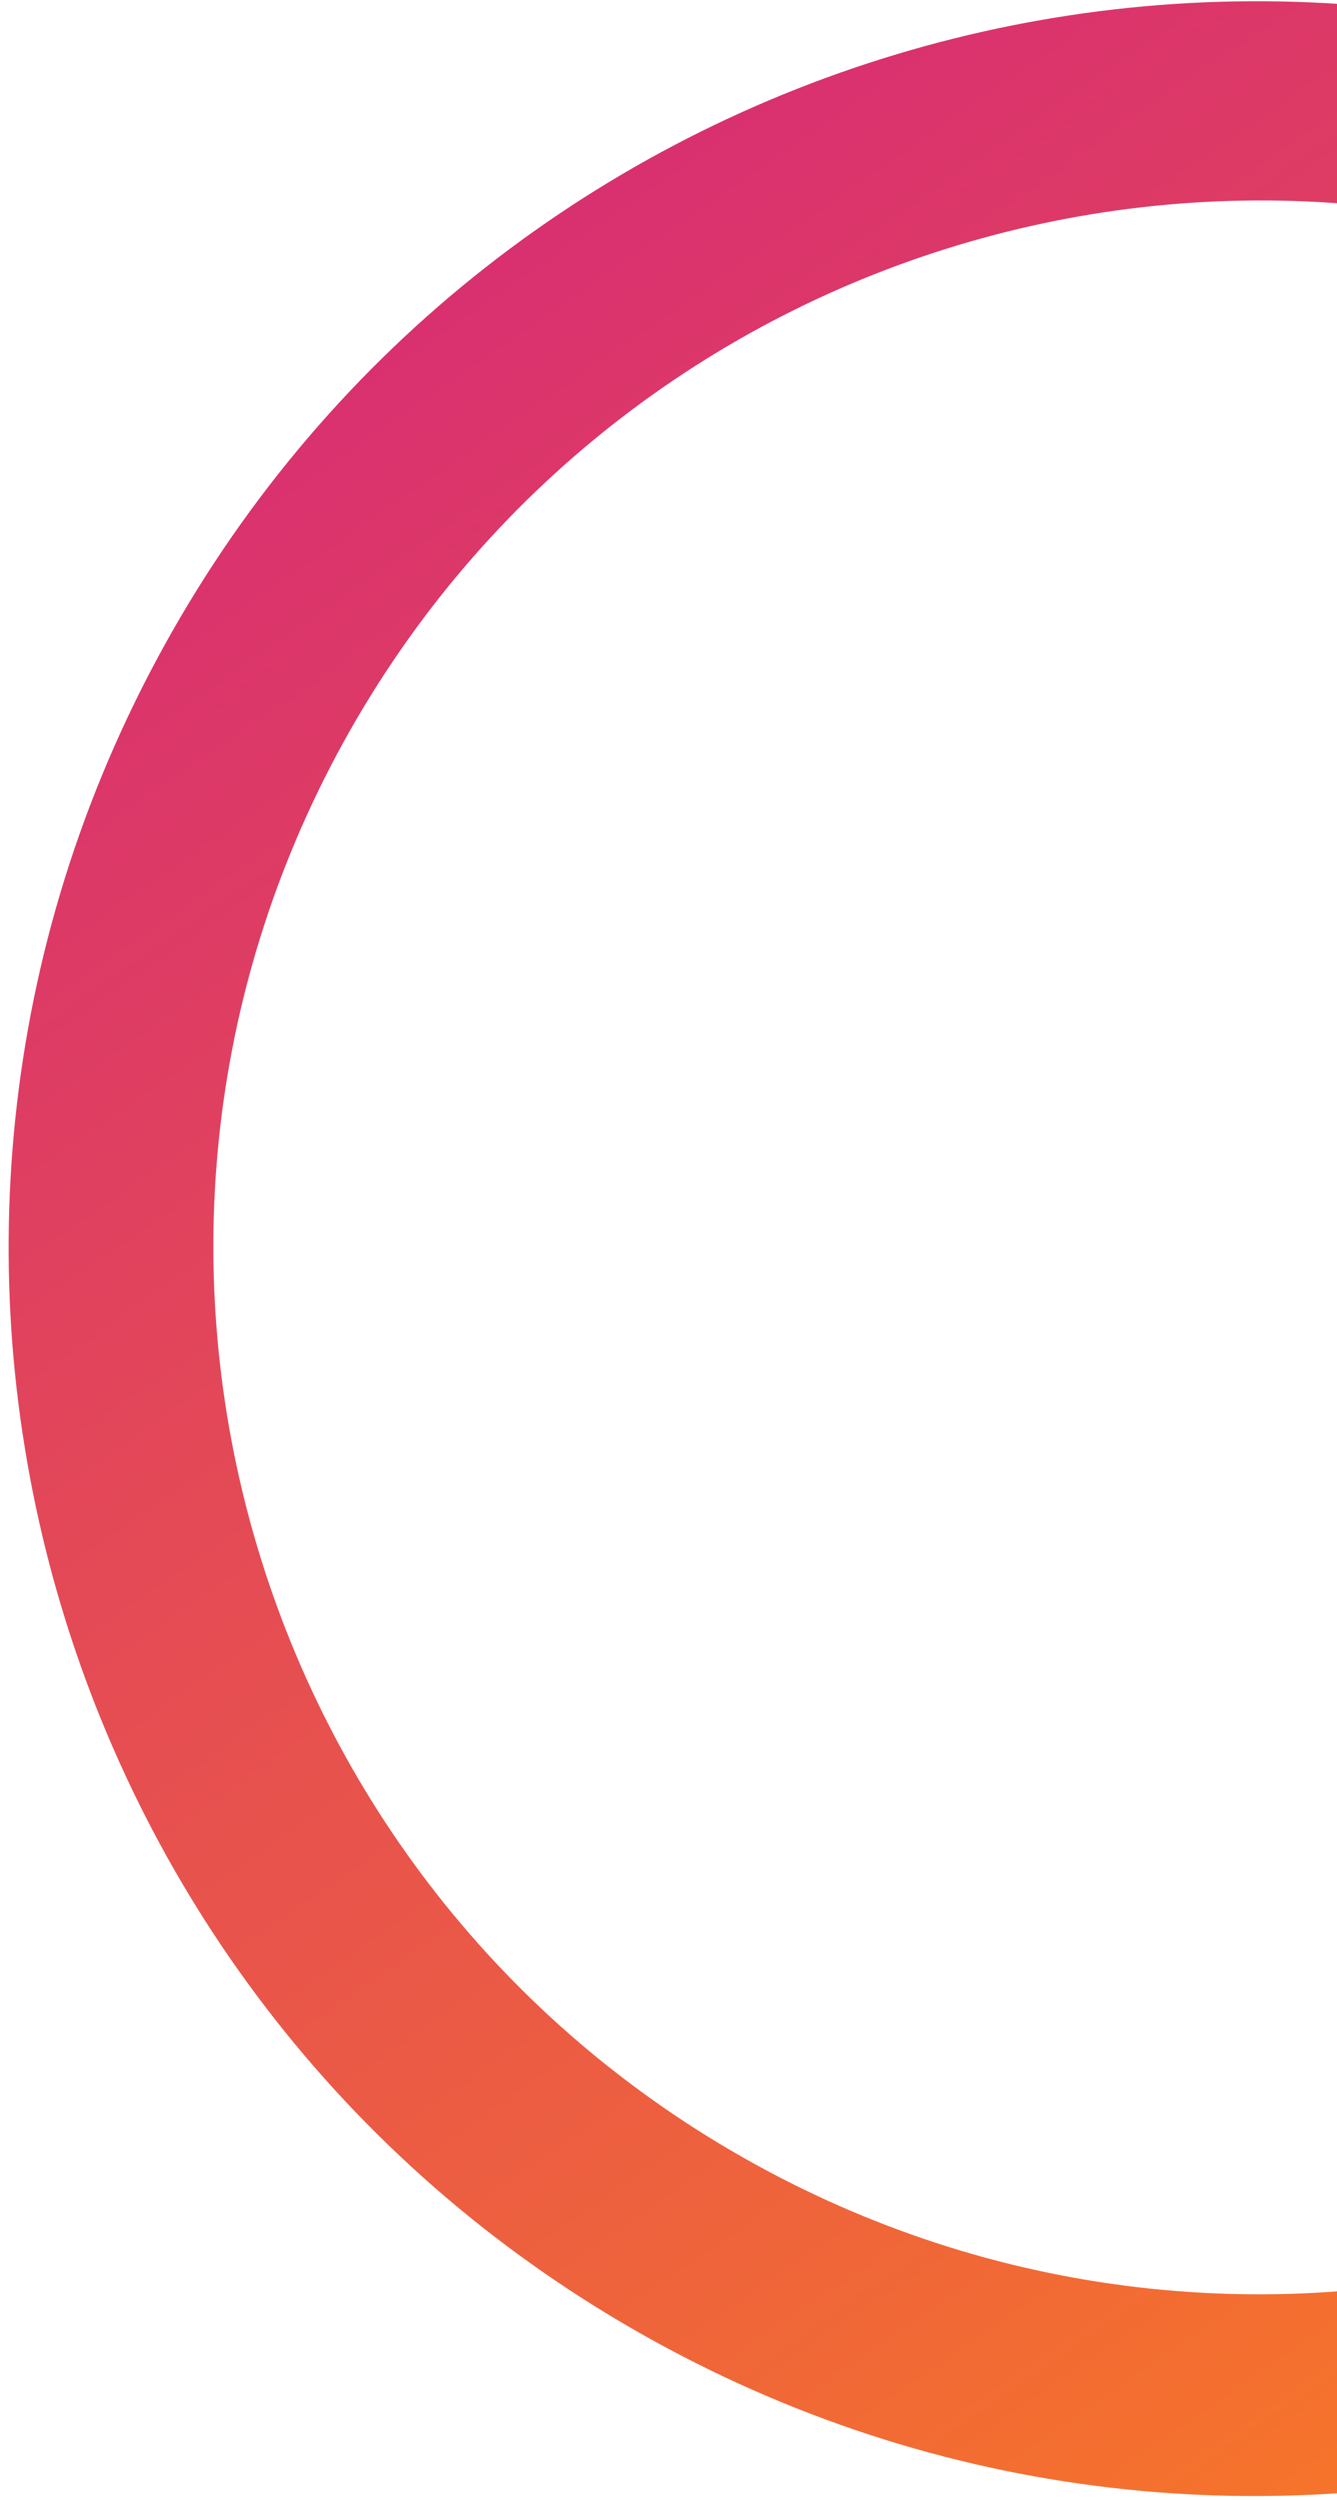 <svg xmlns="http://www.w3.org/2000/svg" width="107" height="200" viewBox="0 0 107 200" fill="none"><path fill-rule="evenodd" clip-rule="evenodd" d="M13.141 51.661C-13.496 99.9 4.015 160.599 52.254 187.237C100.493 213.875 161.192 196.363 187.83 148.124C214.467 99.886 196.956 39.186 148.717 12.549C100.478 -14.089 39.779 3.422 13.141 51.661ZM27.525 59.312C5.168 99.799 19.865 150.743 60.351 173.099C100.837 195.456 151.782 180.759 174.138 140.273C196.495 99.787 181.798 48.843 141.312 26.486C100.825 4.129 49.881 18.826 27.525 59.312Z" fill="url(#paint0_linear_29247_1884)"></path><defs><linearGradient id="paint0_linear_29247_1884" x1="25.322" y1="29.602" x2="136.195" y2="190.557" gradientUnits="userSpaceOnUse"><stop stop-color="#D93070"></stop><stop offset="1" stop-color="#F77727"></stop></linearGradient></defs></svg>